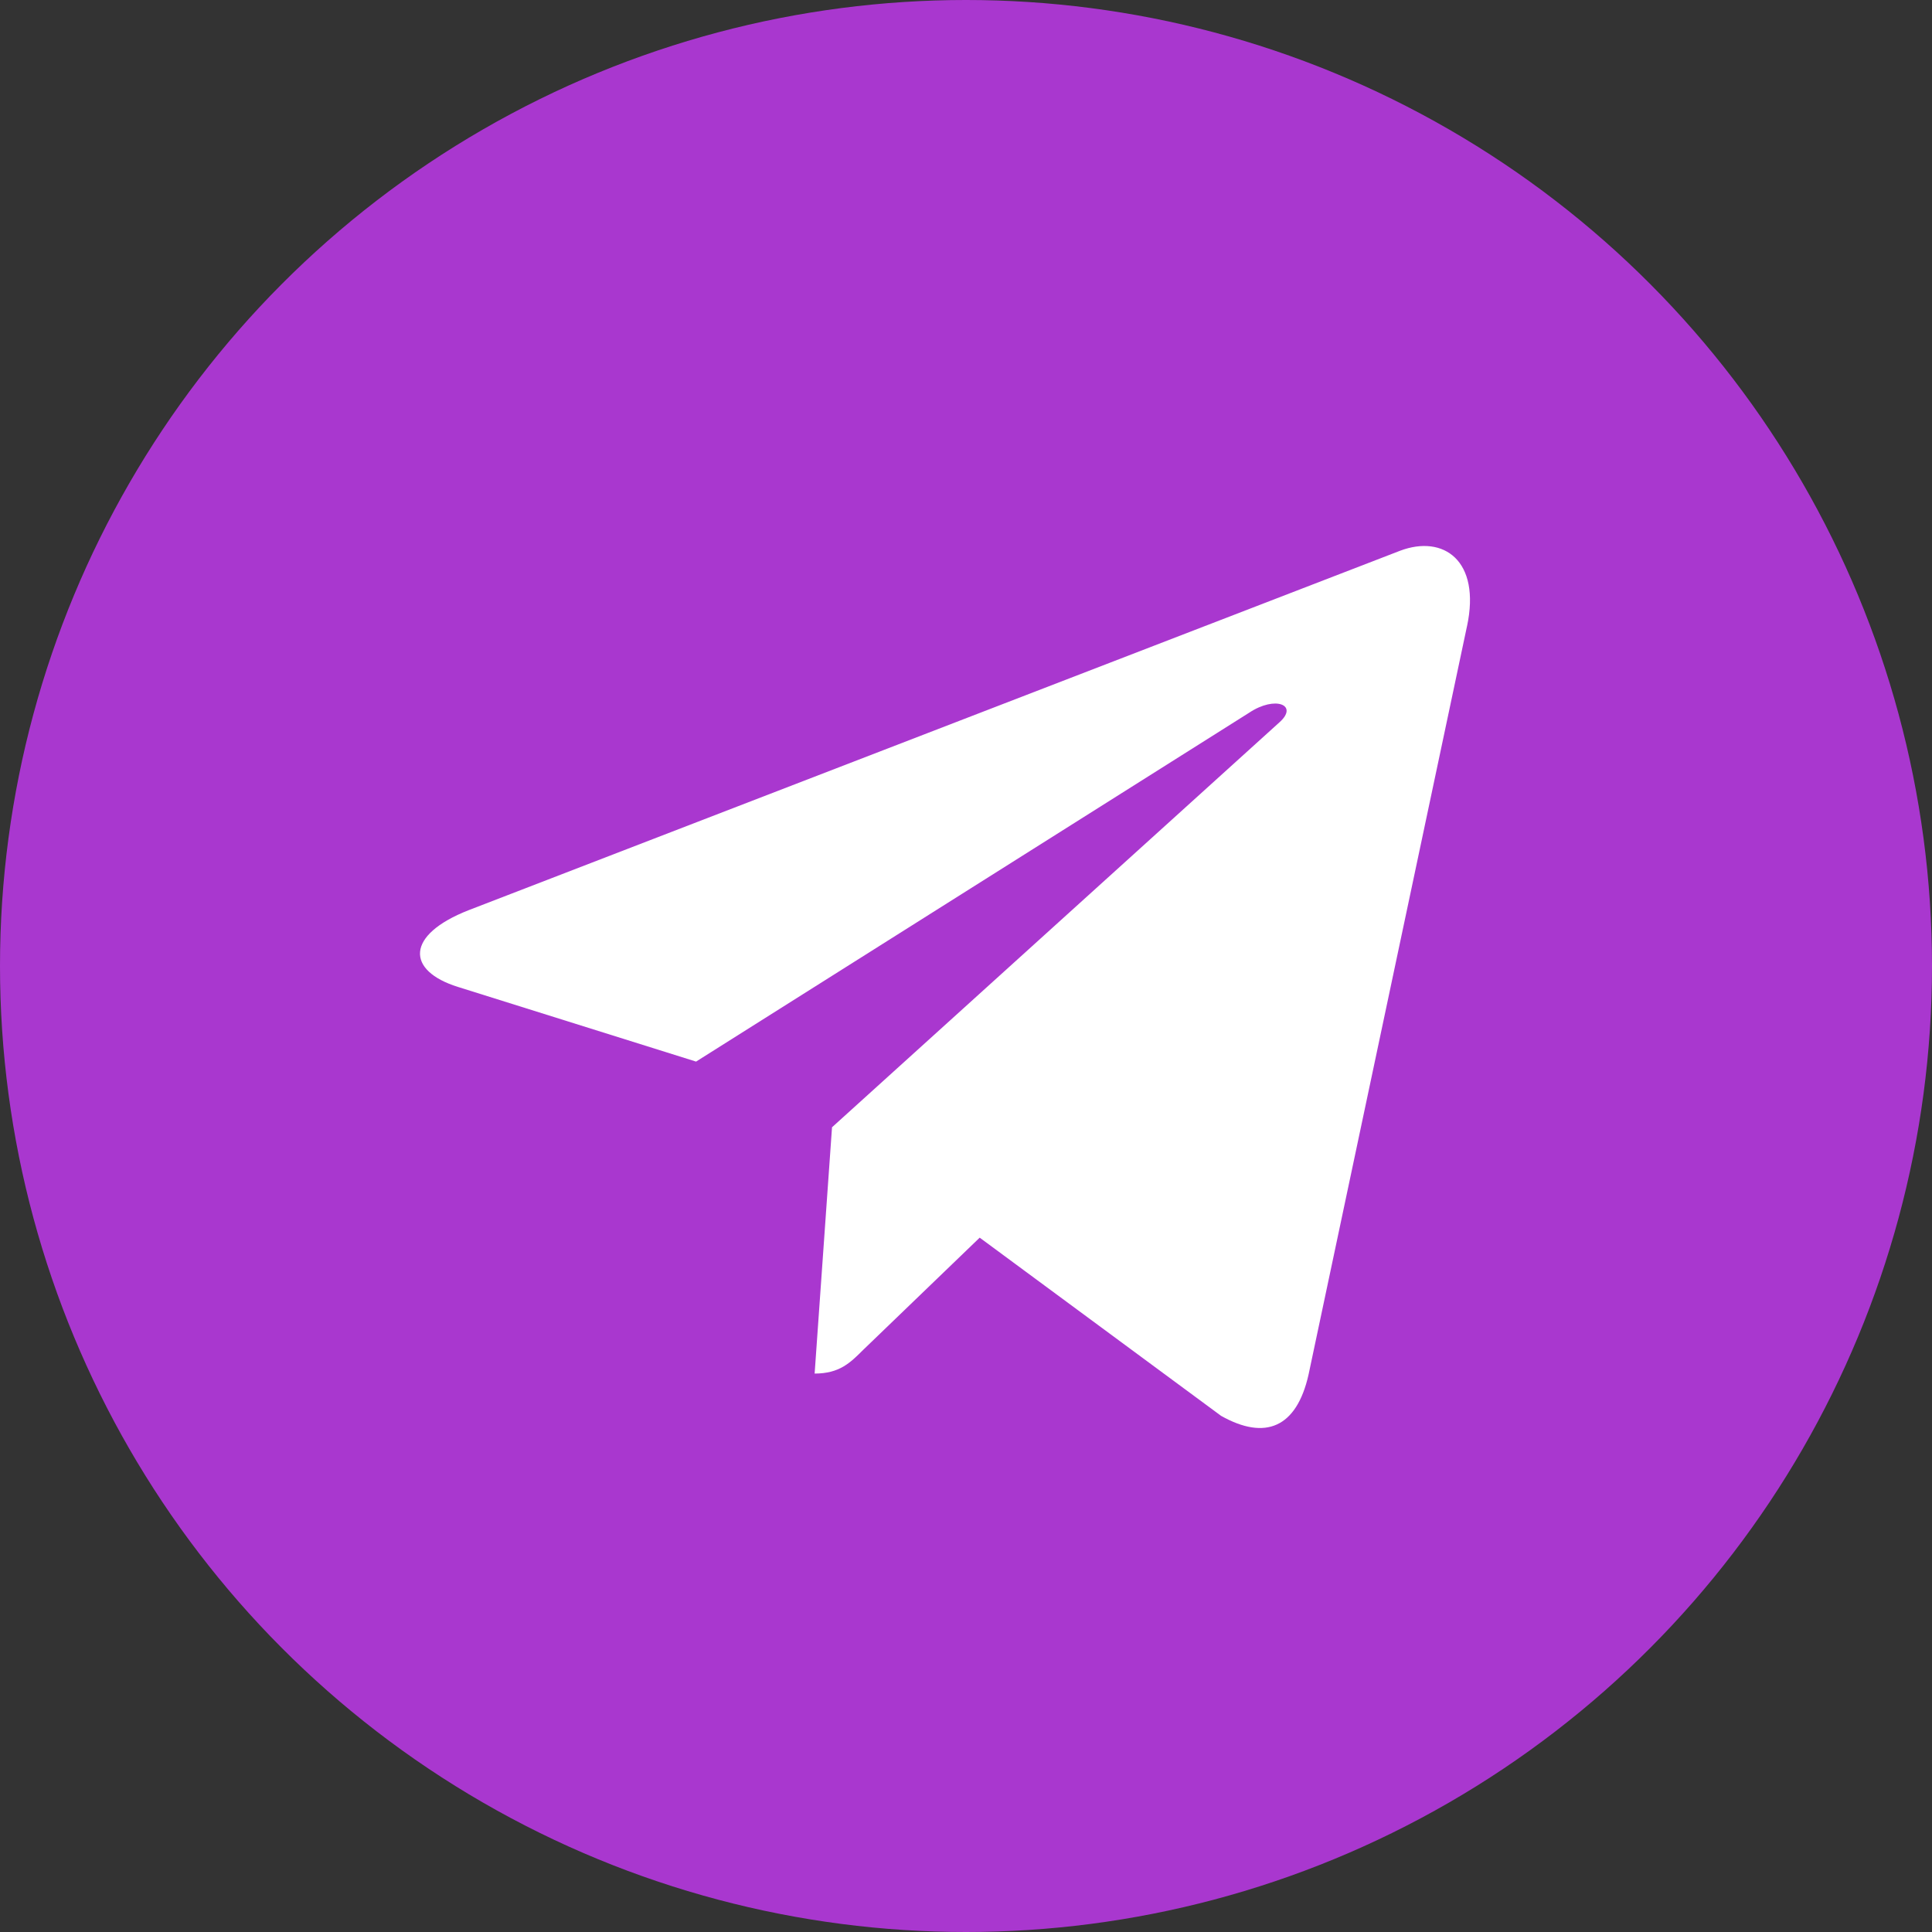 <svg width="46" height="46" viewBox="0 0 46 46" fill="none" xmlns="http://www.w3.org/2000/svg">
<rect x="0" y="0" width="46" height="46" fill="#333333" stroke="none"/>
<circle cx="23" cy="23" r="23" fill="#A937CF"/>
<path d="M19.81 26.84L19.396 32.704C19.988 32.704 20.244 32.447 20.552 32.14L23.326 29.468L29.074 33.711C30.128 34.303 30.87 33.991 31.155 32.733L34.928 14.912L34.929 14.911C35.263 13.341 34.365 12.726 33.338 13.112L11.161 21.67C9.647 22.262 9.67 23.113 10.903 23.498L16.573 25.276L29.743 16.969C30.363 16.556 30.927 16.785 30.463 17.198L19.81 26.84Z" fill="white"/>
</svg>
